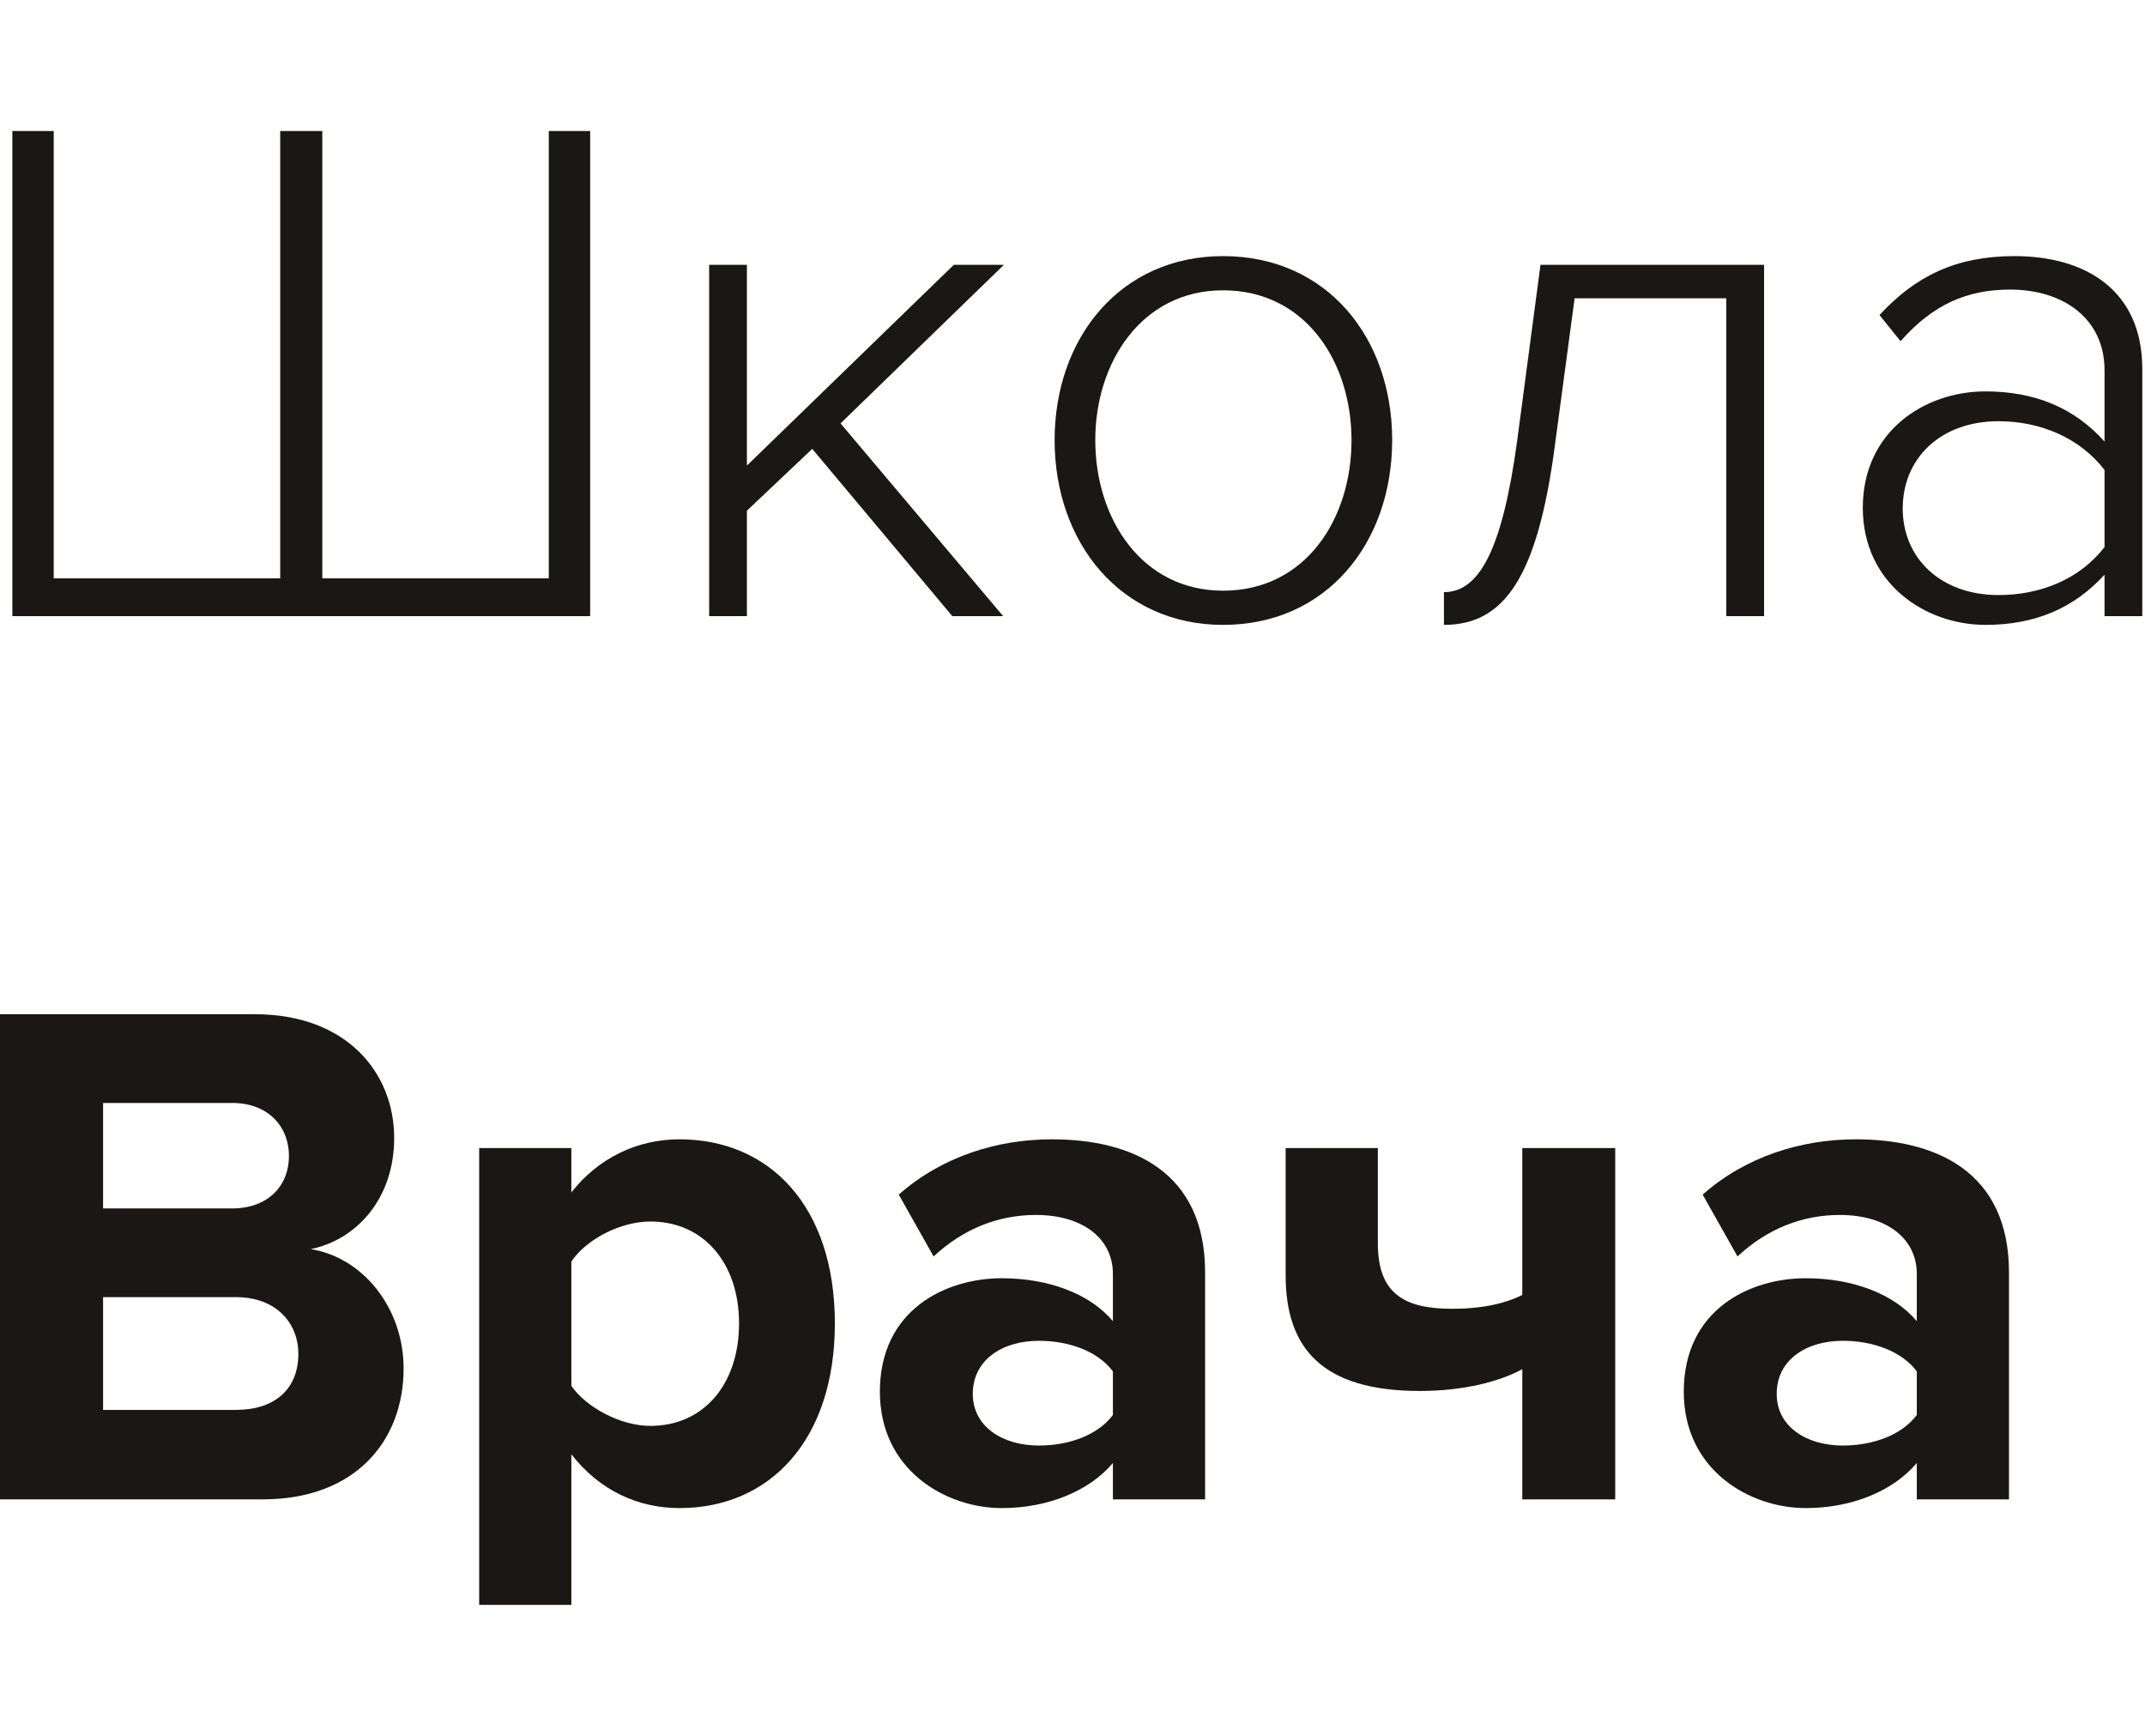 <svg width="131" height="106" viewBox="0 0 131 106" fill="none" xmlns="http://www.w3.org/2000/svg">
<g clip-path="url(#clip0_68_31)">
<path d="M33.516 8V35.315H19.684V8H17.113V35.315H3.281V8H0.754V37.624H36.043V8H33.516Z" fill="#1A1814"/>
<path d="M61.265 37.624L51.334 25.854L61.309 16.172H58.25L45.615 28.43V16.172H43.31V37.624H45.615V31.184L49.605 27.409L58.161 37.624H61.265Z" fill="#1A1814"/>
<path d="M74.694 38.157C81.033 38.157 85.023 33.138 85.023 26.876C85.023 20.613 81.033 15.639 74.694 15.639C68.442 15.639 64.408 20.613 64.408 26.876C64.408 33.138 68.442 38.157 74.694 38.157ZM74.694 36.069C69.728 36.069 66.891 31.672 66.891 26.876C66.891 22.124 69.728 17.727 74.694 17.727C79.748 17.727 82.54 22.124 82.54 26.876C82.54 31.672 79.748 36.069 74.694 36.069Z" fill="#1A1814"/>
<path d="M88.185 38.157C91.864 38.157 93.904 35.27 94.968 27.142L96.165 18.215H105.43V37.624H107.736V16.172H94.081L92.662 26.876C91.731 33.76 90.268 36.158 88.185 36.158V38.157Z" fill="#1A1814"/>
<path d="M130.834 37.624V22.523C130.834 17.727 127.376 15.639 123.031 15.639C119.485 15.639 117.002 16.838 114.785 19.237L116.071 20.836C118.022 18.615 120.105 17.682 122.765 17.682C125.957 17.682 128.529 19.414 128.529 22.612V26.965C126.667 24.877 124.228 23.9 121.258 23.9C117.534 23.9 113.766 26.343 113.766 31.006C113.766 35.625 117.578 38.157 121.258 38.157C124.228 38.157 126.622 37.18 128.529 35.092V37.624H130.834ZM122.056 36.336C118.509 36.336 116.204 34.071 116.204 31.051C116.204 27.986 118.509 25.721 122.056 25.721C124.627 25.721 127.021 26.743 128.529 28.697V33.405C127.021 35.359 124.627 36.336 122.056 36.336Z" fill="#1A1814"/>
<path d="M16.049 91.555C21.679 91.555 24.649 88.002 24.649 83.561C24.649 79.83 22.122 76.765 18.975 76.277C21.768 75.699 24.073 73.212 24.073 69.481C24.073 65.529 21.191 61.931 15.561 61.931H0V91.555H16.049ZM14.187 73.79H6.295V67.35H14.187C16.315 67.35 17.645 68.727 17.645 70.592C17.645 72.457 16.315 73.79 14.187 73.79ZM14.408 86.092H6.295V79.208H14.408C16.891 79.208 18.221 80.807 18.221 82.672C18.221 84.804 16.802 86.092 14.408 86.092Z" fill="#1A1814"/>
<path d="M41.5 92.088C46.997 92.088 50.987 87.958 50.987 80.807C50.987 73.656 46.997 69.57 41.5 69.57C38.884 69.57 36.534 70.725 34.894 72.812V70.103H29.264V99.727H34.894V88.802C36.623 91.022 38.973 92.088 41.5 92.088ZM39.726 87.069C37.909 87.069 35.825 85.959 34.894 84.627V77.032C35.825 75.655 37.909 74.589 39.726 74.589C42.963 74.589 45.135 77.121 45.135 80.807C45.135 84.538 42.963 87.069 39.726 87.069Z" fill="#1A1814"/>
<path d="M73.598 91.555V77.698C73.598 71.525 69.12 69.57 64.243 69.57C60.874 69.57 57.505 70.636 54.889 72.946L57.017 76.721C58.835 75.033 60.963 74.189 63.268 74.189C66.105 74.189 67.967 75.611 67.967 77.787V80.674C66.549 78.986 64.022 78.053 61.184 78.053C57.771 78.053 53.736 79.963 53.736 84.982C53.736 89.779 57.771 92.088 61.184 92.088C63.977 92.088 66.504 91.067 67.967 89.335V91.555H73.598ZM63.445 88.269C61.229 88.269 59.411 87.114 59.411 85.115C59.411 83.028 61.229 81.873 63.445 81.873C65.263 81.873 67.036 82.495 67.967 83.738V86.403C67.036 87.647 65.263 88.269 63.445 88.269Z" fill="#1A1814"/>
<path d="M78.518 70.103V77.875C78.518 82.317 80.734 84.937 86.719 84.937C89.379 84.937 91.596 84.36 92.97 83.605V91.555H98.645V70.103H92.97V79.075C91.995 79.563 90.621 79.918 88.67 79.918C85.7 79.918 84.148 78.941 84.148 75.921V70.103H78.518Z" fill="#1A1814"/>
<path d="M122.693 91.555V77.698C122.693 71.525 118.216 69.57 113.339 69.57C109.97 69.57 106.6 70.636 103.985 72.946L106.113 76.721C107.93 75.033 110.058 74.189 112.364 74.189C115.201 74.189 117.063 75.611 117.063 77.787V80.674C115.644 78.986 113.117 78.053 110.28 78.053C106.866 78.053 102.832 79.963 102.832 84.982C102.832 89.779 106.866 92.088 110.28 92.088C113.073 92.088 115.6 91.067 117.063 89.335V91.555H122.693ZM112.541 88.269C110.324 88.269 108.507 87.114 108.507 85.115C108.507 83.028 110.324 81.873 112.541 81.873C114.359 81.873 116.132 82.495 117.063 83.738V86.403C116.132 87.647 114.359 88.269 112.541 88.269Z" fill="#1A1814"/>
</g>
<defs>
<clipPath id="clip0_68_31">
<rect width="131" height="90" fill="white" transform="translate(0 8)"/>
</clipPath>
</defs>
</svg>
